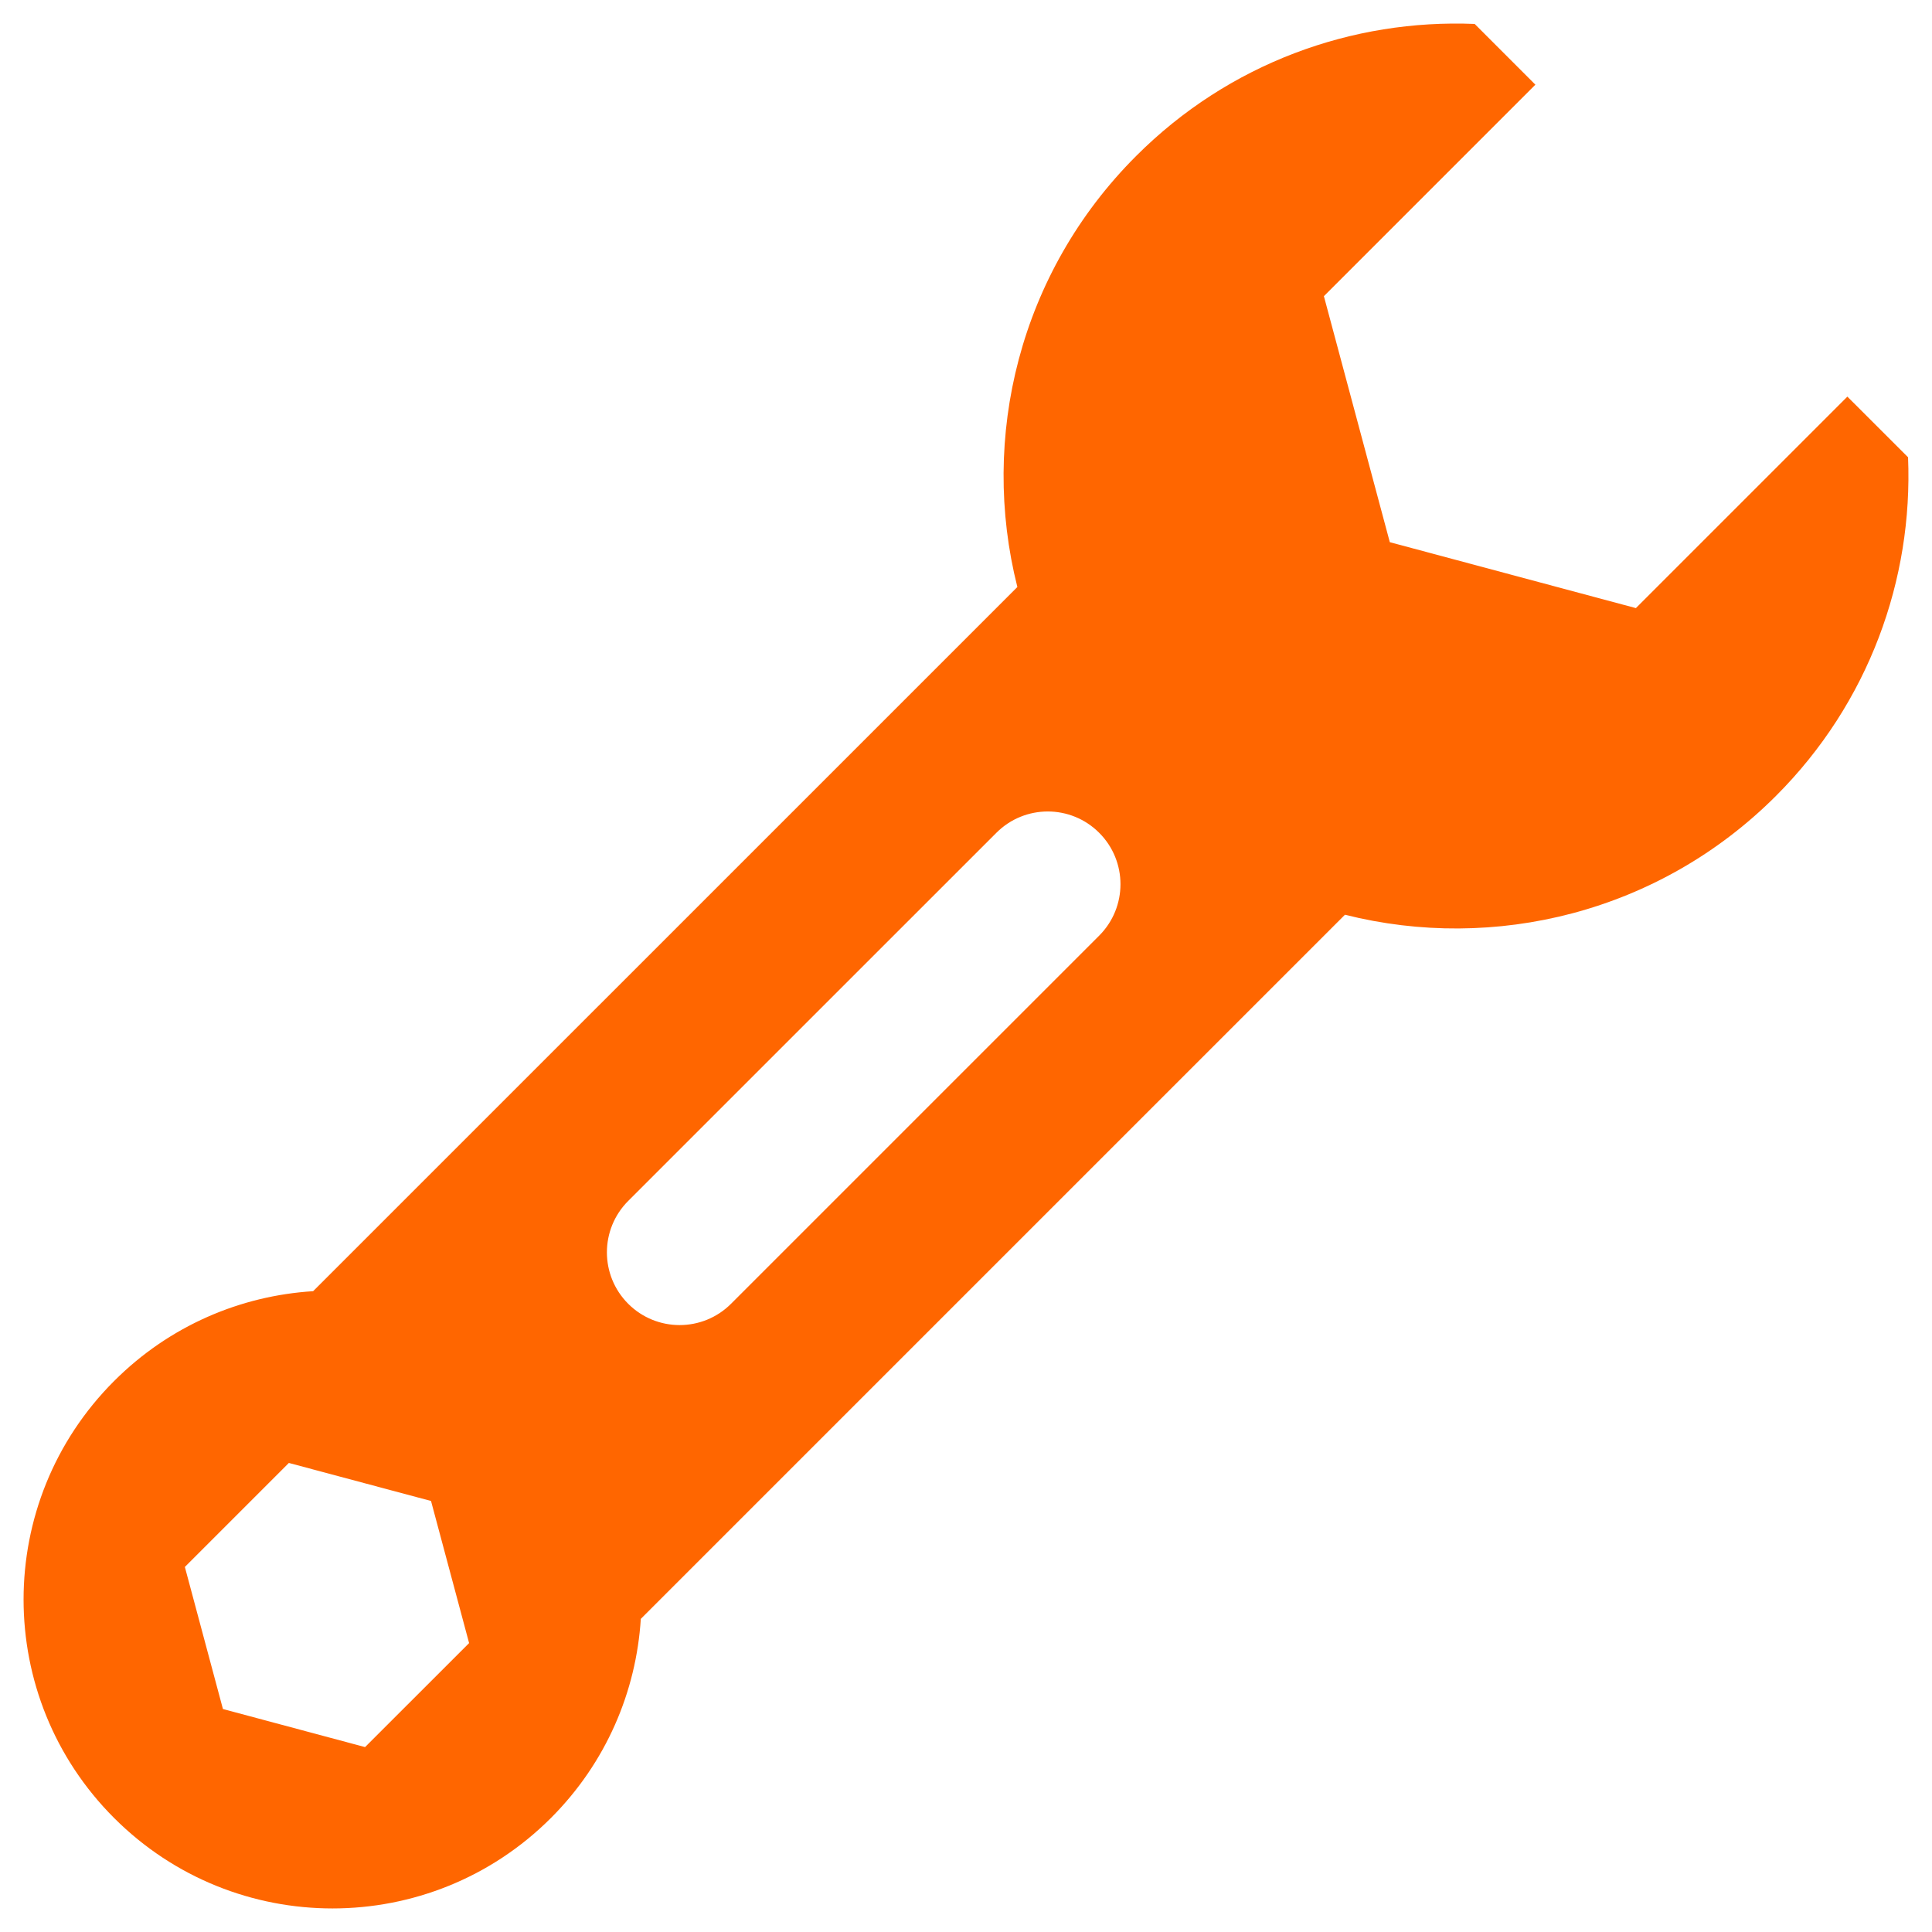 <svg width="41" height="41" viewBox="0 0 41 41" fill="none" xmlns="http://www.w3.org/2000/svg">
<g clip-path="url(#clip0_17_65)">
<path d="M37.688 16.891C39.664 14.916 40.598 12.292 40.492 9.704L39.204 8.417L34.716 12.905L29.494 11.506L28.095 6.285L32.583 1.797L31.295 0.508C28.707 0.402 26.084 1.335 24.109 3.312C21.63 5.791 20.79 9.288 21.59 12.457L6.645 27.401C5.106 27.497 3.596 28.132 2.421 29.308C-0.14 31.869 -0.14 36.019 2.421 38.58C4.98 41.14 9.132 41.14 11.692 38.58C12.867 37.405 13.502 35.893 13.599 34.355L28.542 19.412C31.711 20.21 35.209 19.37 37.688 16.891ZM21.145 17.673C21.747 17.07 22.724 17.07 23.326 17.673C23.929 18.275 23.929 19.253 23.326 19.856L15.514 27.668C14.911 28.271 13.934 28.271 13.331 27.668C12.729 27.065 12.729 26.089 13.331 25.486L21.145 17.673ZM7.747 37.076L4.731 36.268L3.923 33.253L6.13 31.046L9.147 31.853L9.955 34.869L7.747 37.076Z" fill="#FF6600"/>
</g>
<defs>
<clipPath id="clip0_17_65">
<rect width="40" height="40" fill="white" transform="translate(0.5 0.5)"/>
</clipPath>
</defs>
</svg>
